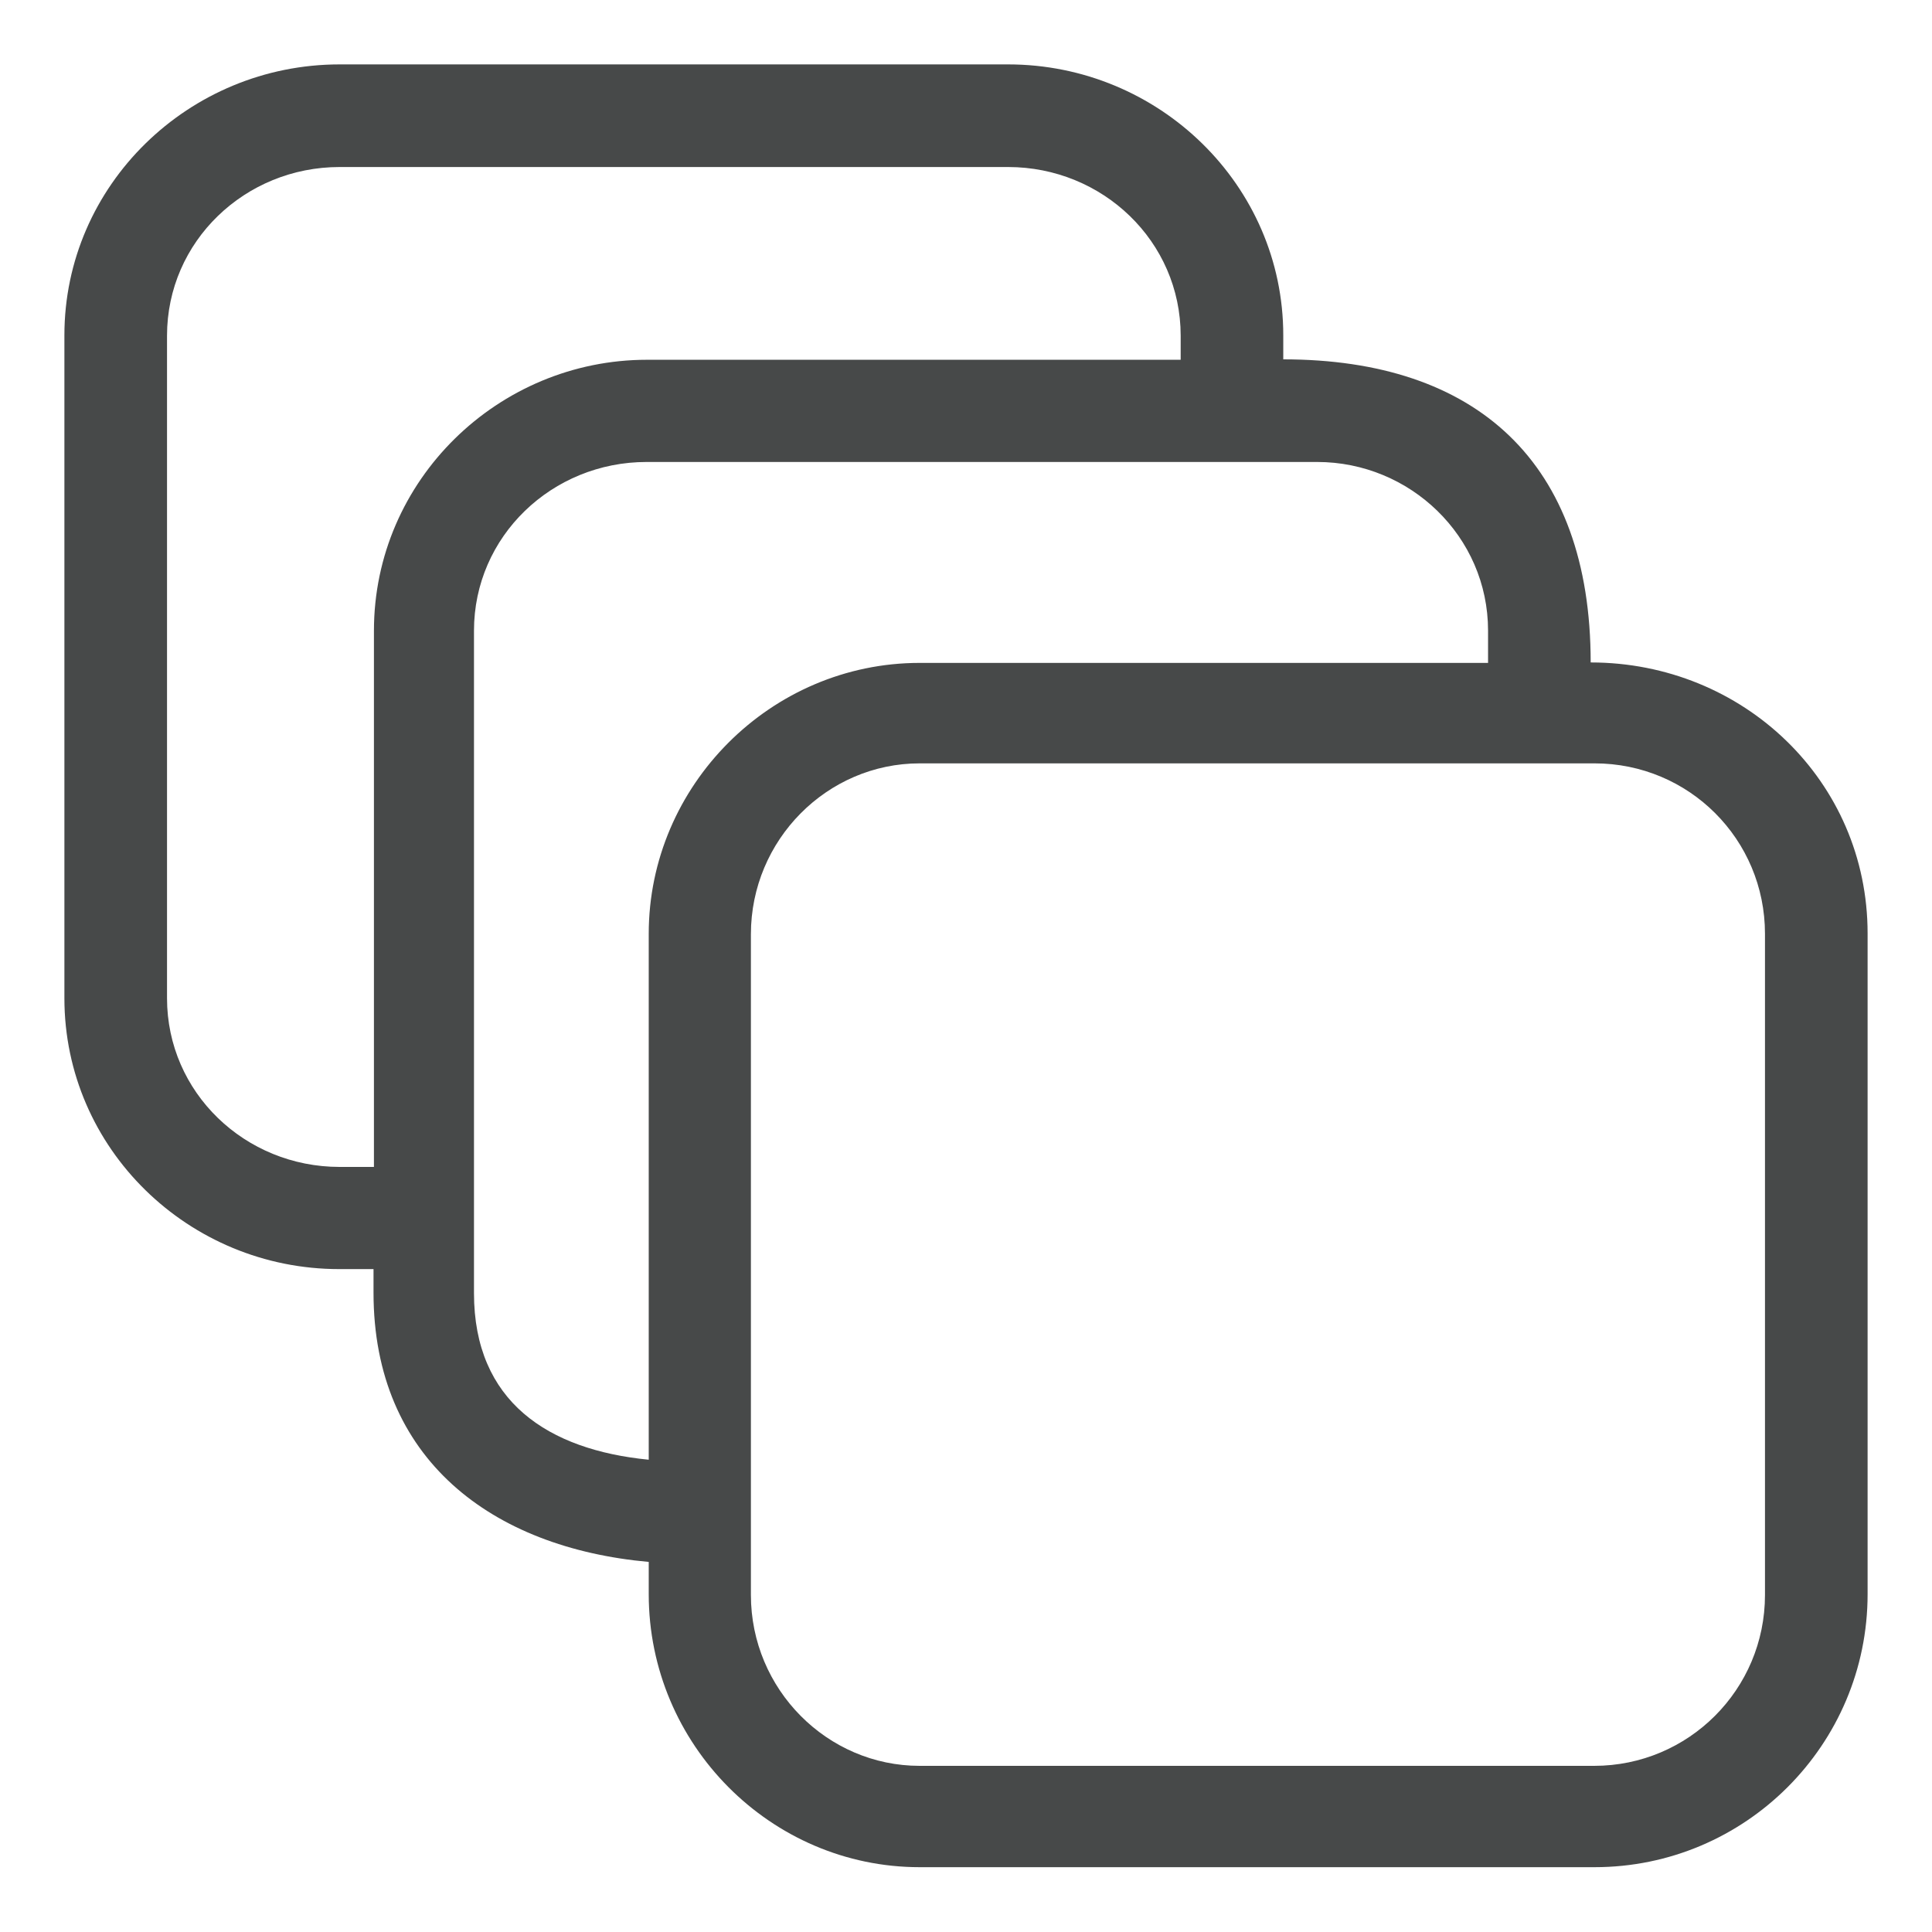 <?xml version="1.0" encoding="UTF-8"?>
<svg xmlns="http://www.w3.org/2000/svg" width="60" height="60" viewBox="0 0 60 60" fill="none">
  <path d="M11.6 39.413H10.533C5.867 39.413 2 35.68 2 31V10.413C2 5.747 5.867 2 10.547 2H31.307C35.987 2 39.853 5.747 39.853 10.413V11.16C45.84 11.16 49.4 14.347 49.4 20.573C54.133 20.573 58 24.253 58 28.987V49.507C58 54.187 54.2 57.987 49.52 57.987H28.56C23.947 57.987 20.147 54.187 20.147 49.507V48.507C15.28 48.067 11.6 45.32 11.6 40.147V39.413ZM46.213 20.587V19.587C46.213 16.653 43.787 14.347 40.907 14.347H20.08C17.147 14.347 14.72 16.653 14.72 19.587V40.16C14.72 43.533 17.027 45.027 20.147 45.333V29C20.147 24.387 23.947 20.587 28.56 20.587H46.213ZM49.52 23.707H28.56C25.693 23.707 23.32 26.08 23.32 29.013V49.533C23.32 52.467 25.693 54.84 28.56 54.84H49.507C52.44 54.84 54.813 52.467 54.813 49.533V29C54.813 26.067 52.453 23.707 49.52 23.707ZM36.667 11.173V10.427C36.667 7.493 34.24 5.187 31.307 5.187H10.547C7.613 5.187 5.187 7.493 5.187 10.427V31C5.187 33.933 7.613 36.24 10.547 36.24H11.613V19.587C11.613 14.907 15.48 11.173 20.093 11.173H36.667Z" fill="#474949"></path>
</svg>
